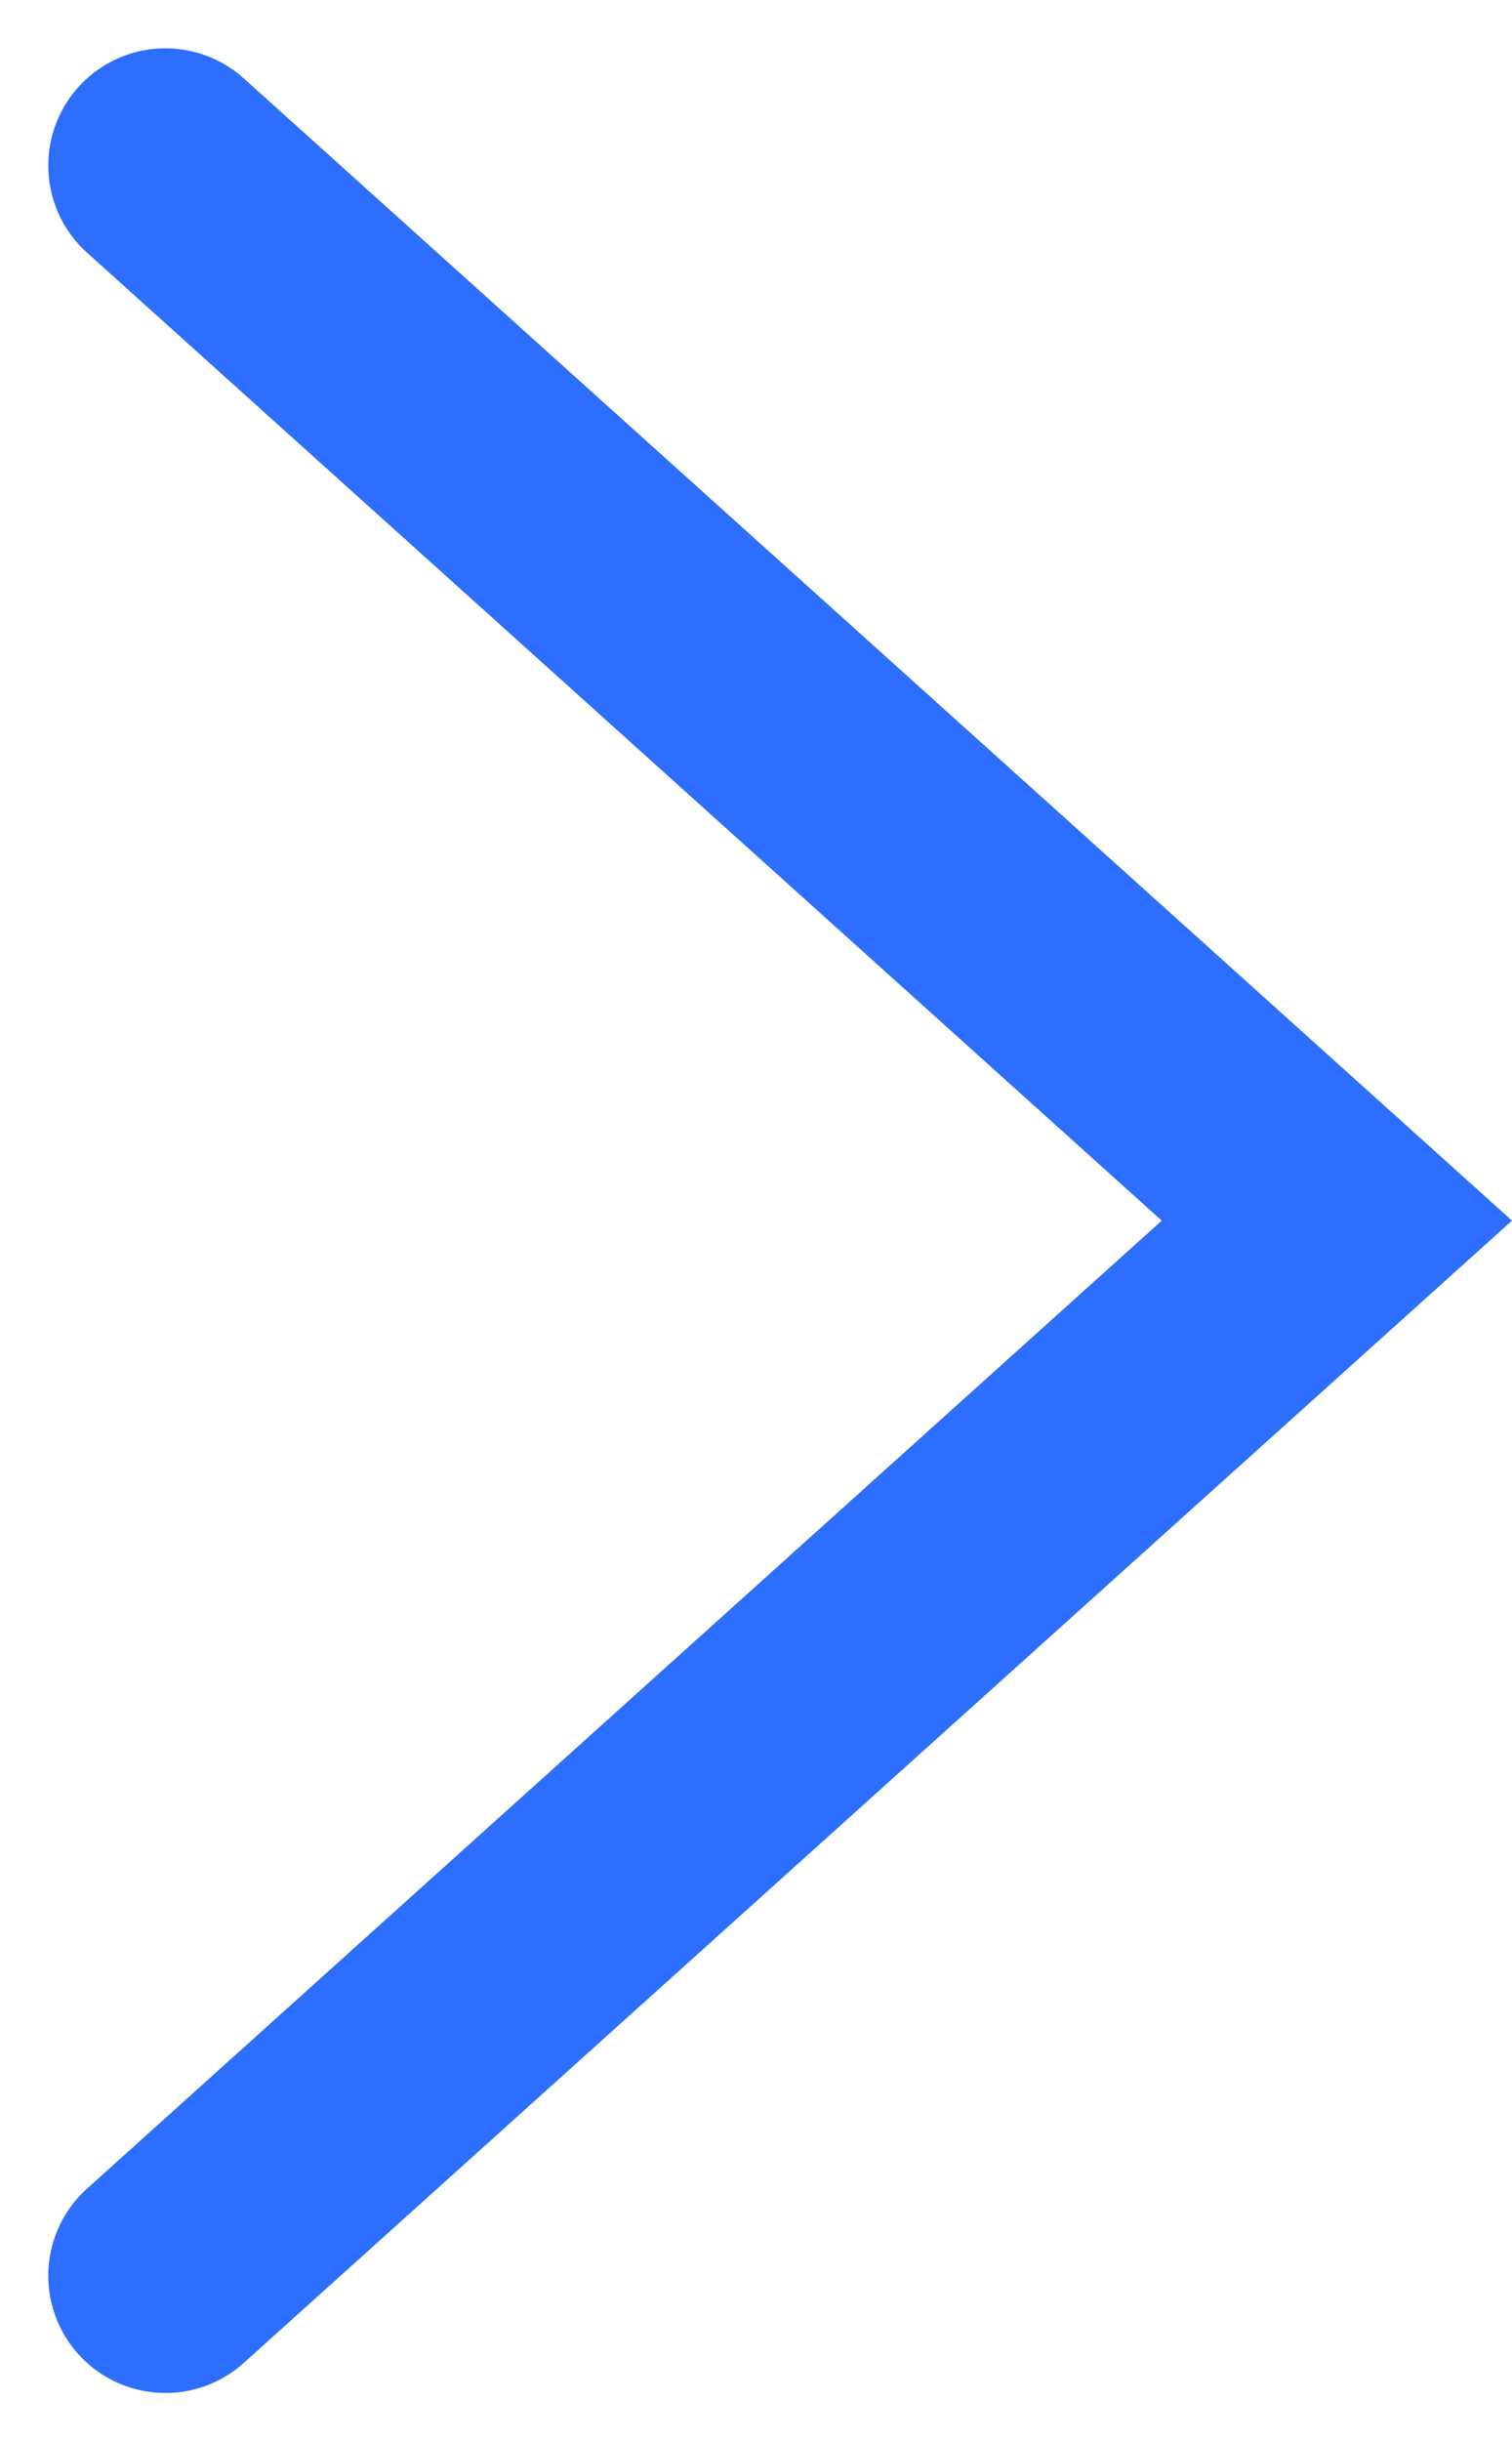 <svg xmlns="http://www.w3.org/2000/svg" width="12.907" height="20.824"><path data-name="Stroke 1" d="M1.412 1.412l10 9-10 9" fill="none" stroke="#175fff" stroke-linecap="round" stroke-miterlimit="10" stroke-width="2" opacity=".9"/></svg>